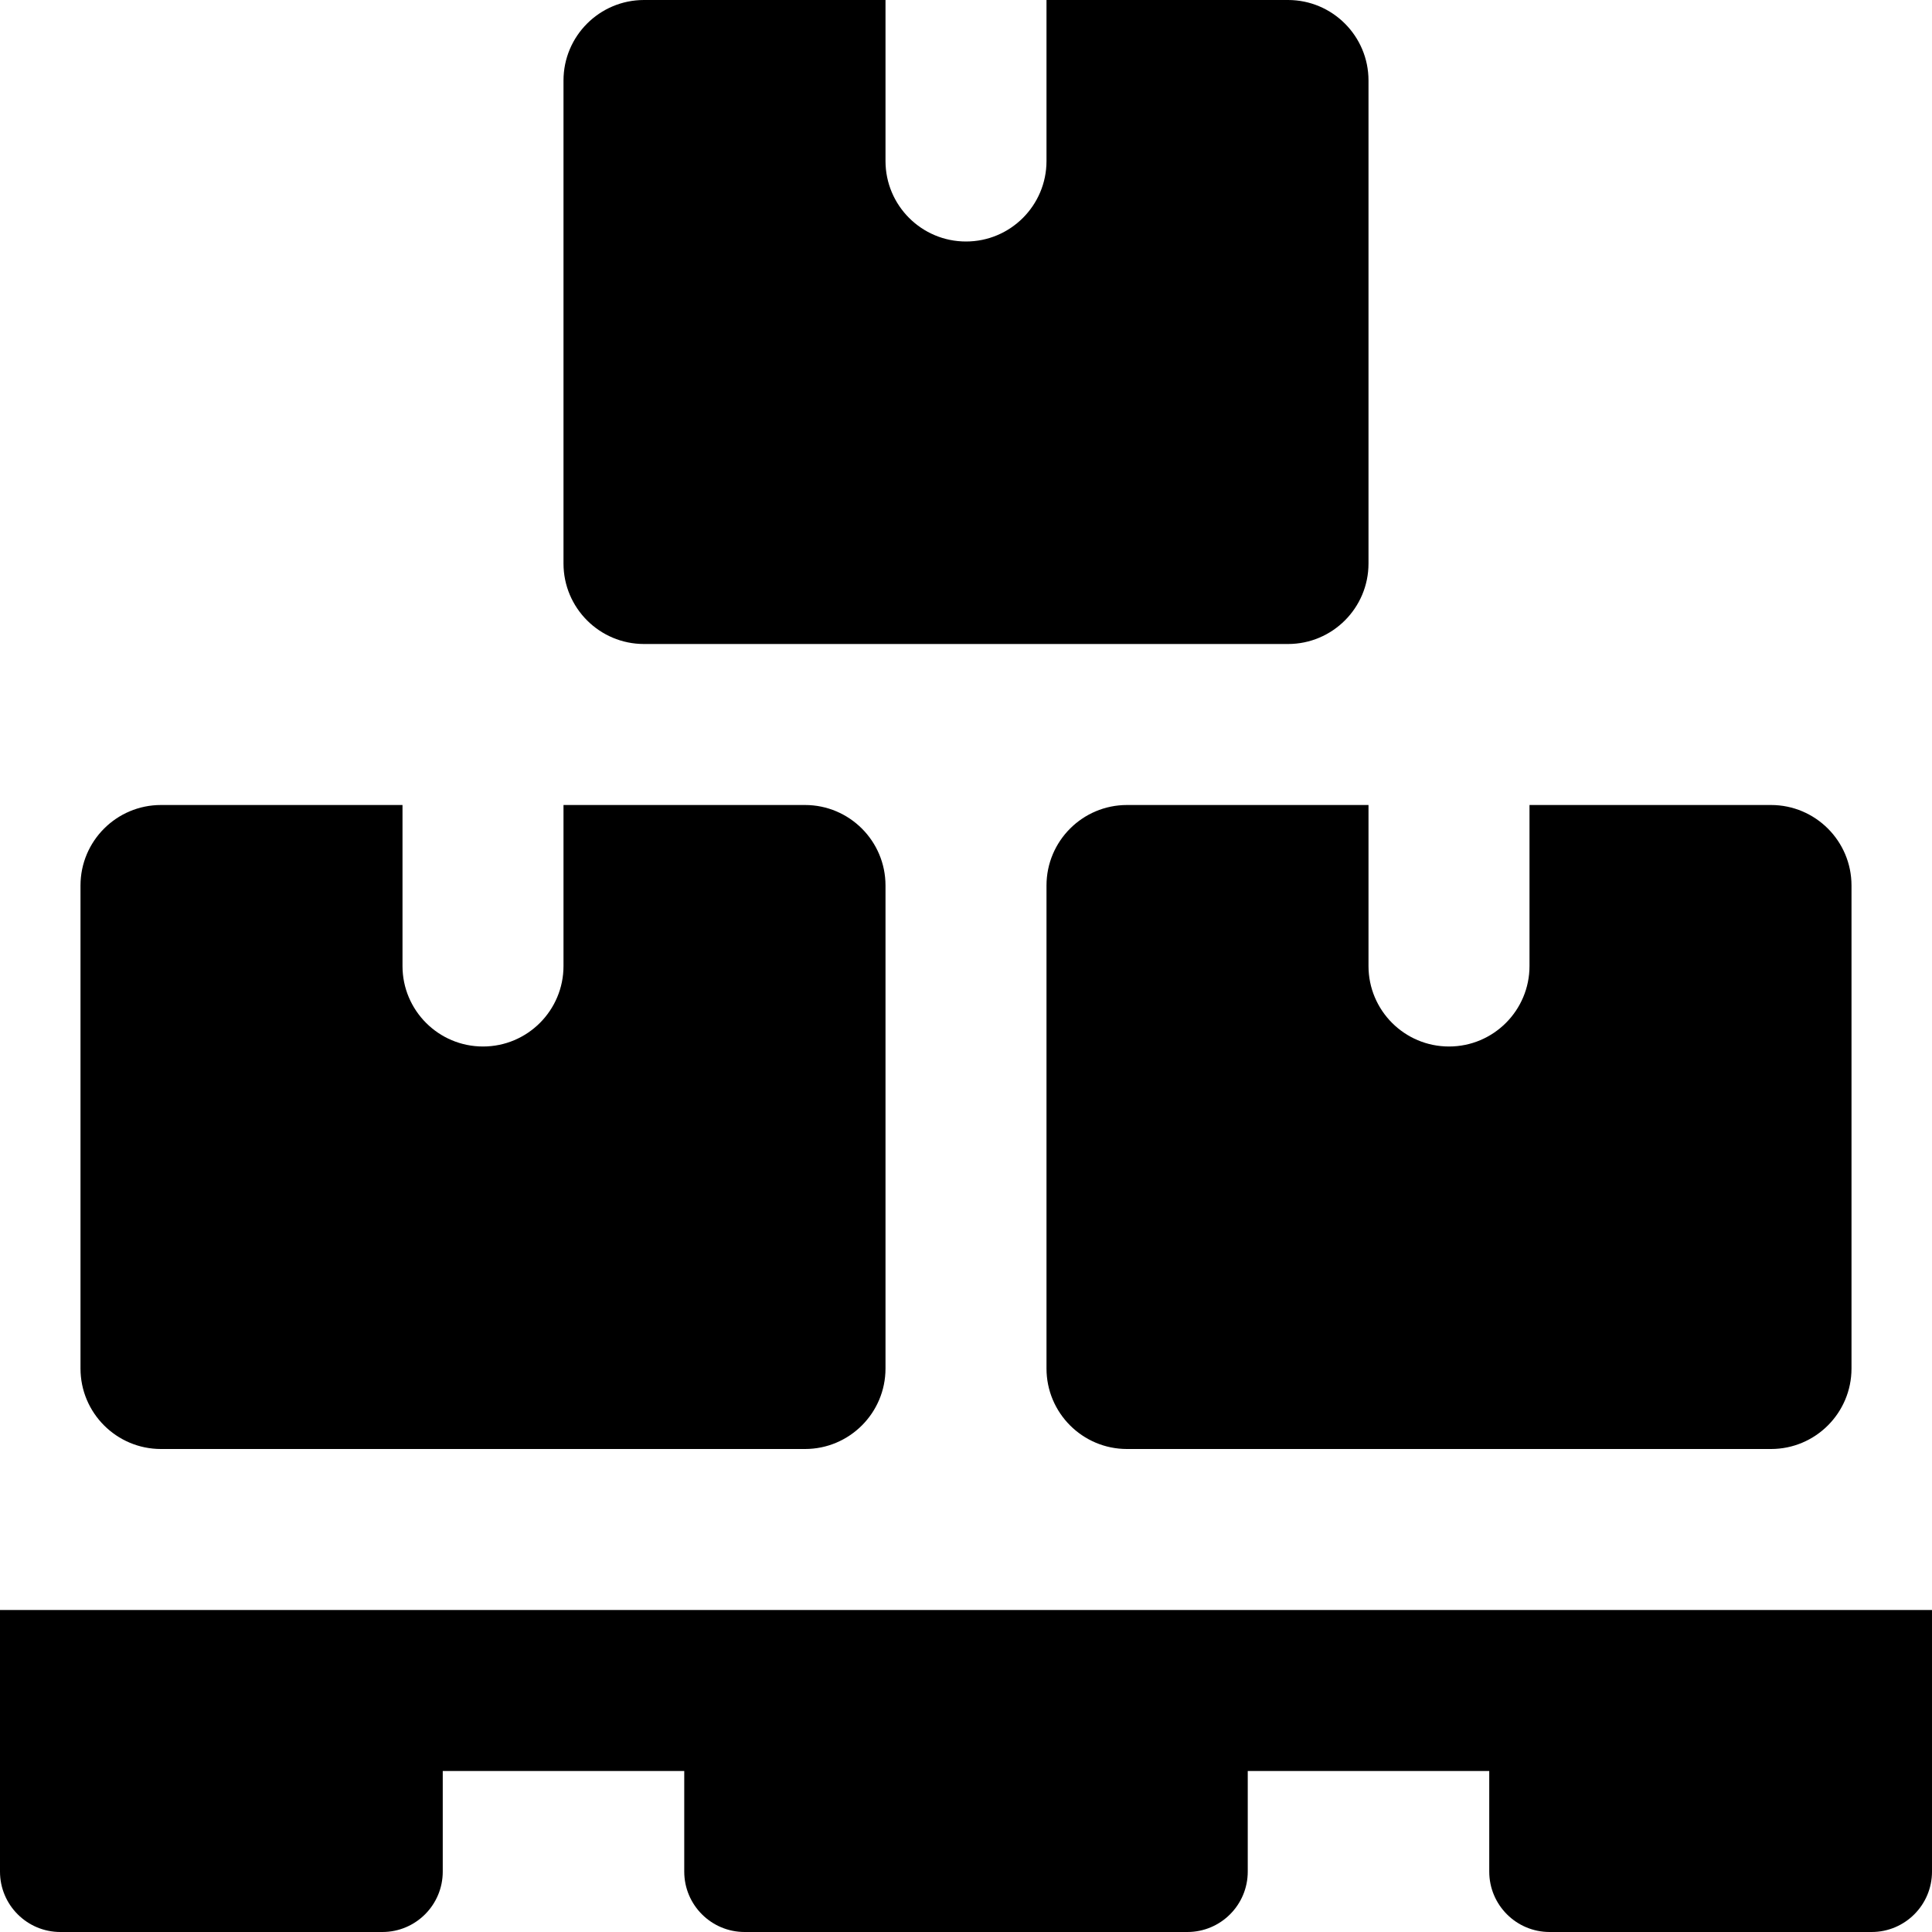 <svg enable-background="new 0 0 24 24" height="512" viewBox="0 0 24 24" width="512" xmlns="http://www.w3.org/2000/svg"><path d="m23.25 24h-4c-.414 0-.75-.336-.75-.75v-1.25h-3v1.25c0 .414-.336.75-.75.75h-5.5c-.414 0-.75-.336-.75-.75v-1.25h-3v1.25c0 .414-.336.75-.75.75h-4c-.414 0-.75-.336-.75-.75v-3.25h24v3.25c0 .414-.336.75-.75.75z"/><path d="m16 0h-3v2c0 .552-.448 1-1 1s-1-.448-1-1v-2h-3c-.552 0-1 .448-1 1v6c0 .552.448 1 1 1h8c.552 0 1-.448 1-1v-6c0-.552-.448-1-1-1z"/><path d="m10 10h-3v2c0 .552-.448 1-1 1s-1-.448-1-1v-2h-3c-.552 0-1 .448-1 1v6c0 .552.448 1 1 1h8c.552 0 1-.448 1-1v-6c0-.552-.448-1-1-1z"/><path d="m22 10h-3v2c0 .552-.448 1-1 1s-1-.448-1-1v-2h-3c-.552 0-1 .448-1 1v6c0 .552.448 1 1 1h8c.552 0 1-.448 1-1v-6c0-.552-.448-1-1-1z"/></svg>